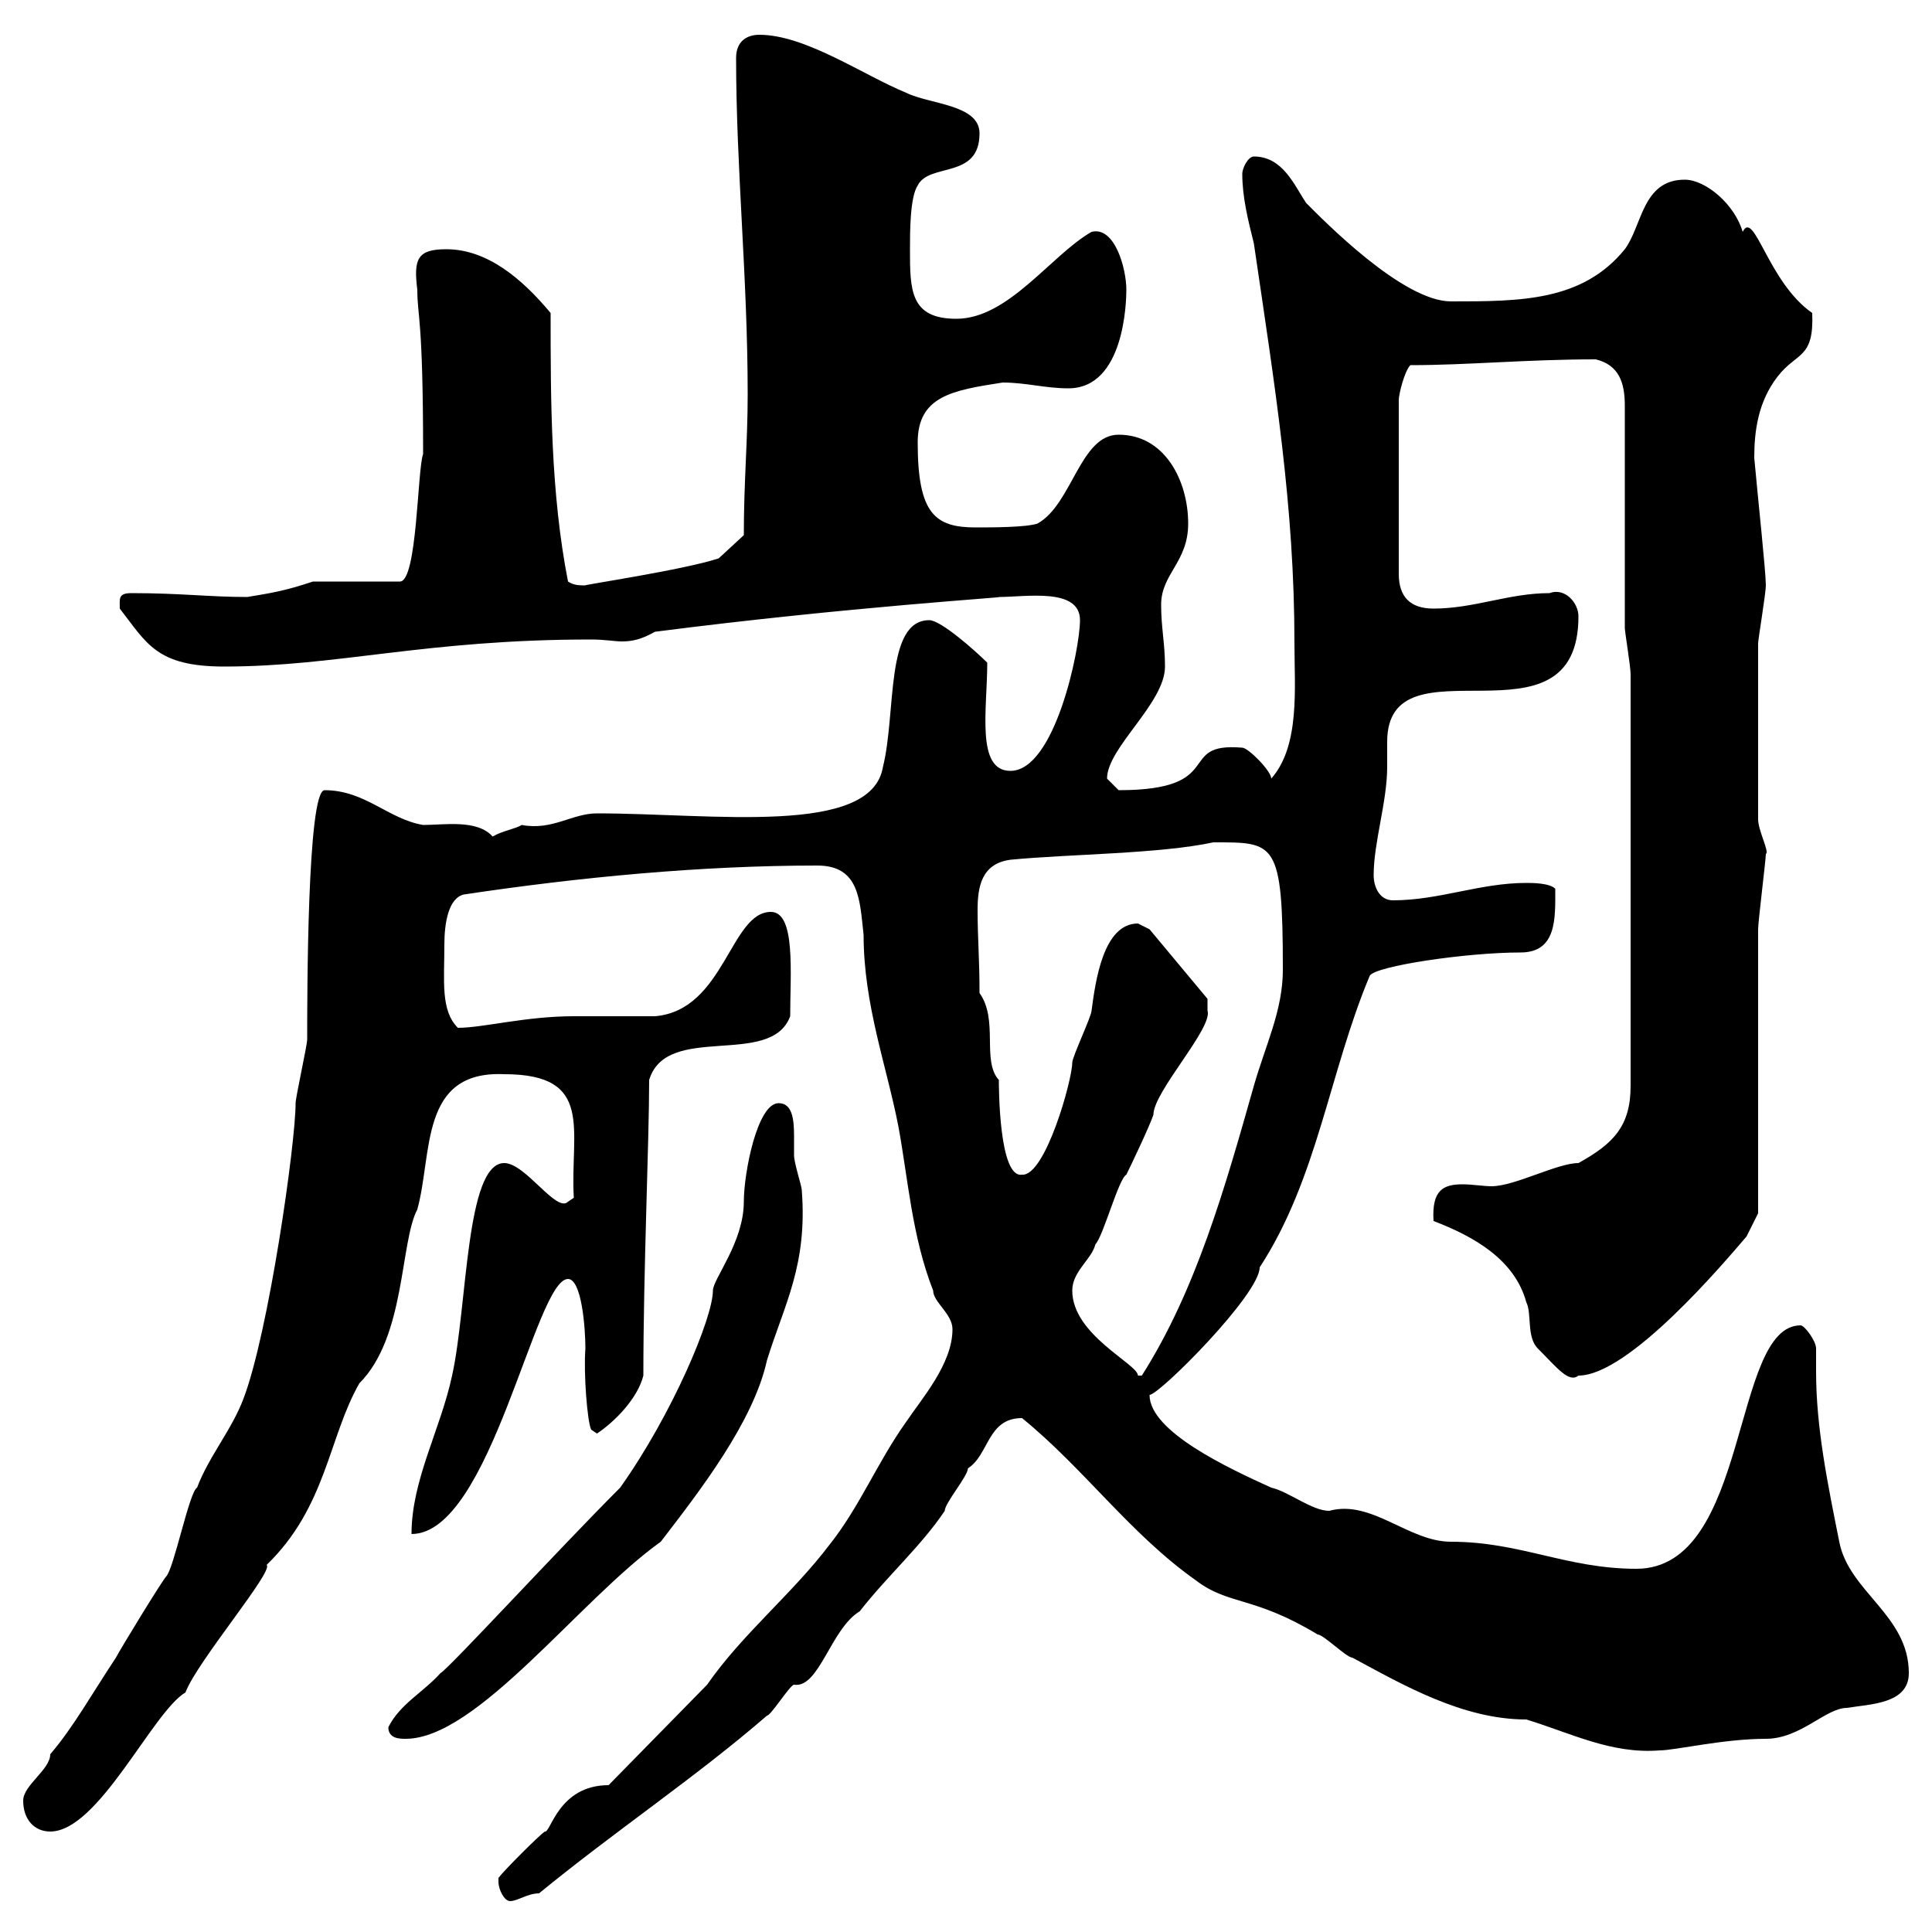 <svg xmlns="http://www.w3.org/2000/svg" xmlns:xlink="http://www.w3.org/1999/xlink" width="300" height="300"><path d="M77.40 292.20C77.40 293.40 78.30 295.20 79.20 295.20C80.40 295.20 81.90 294 83.70 294C95.40 284.40 108 276 119.10 266.40C119.70 266.40 122.70 261.60 123.30 261.60C127.20 262.20 129 252.90 133.50 250.20C137.70 244.80 143.10 240 146.70 234.60C146.70 233.40 150.30 229.20 150.30 228C153.60 225.90 153.30 220.20 158.70 220.20C168.30 228 175.50 238.20 185.70 245.40C190.80 249.30 194.70 247.80 204.60 253.80C205.50 253.80 209.10 257.40 210 257.40C217.80 261.60 227.10 267 237 267C243.90 269.10 250.20 272.40 257.70 271.80C260.10 271.80 267.60 270 274.20 270C279.60 270 283.50 265.20 286.80 265.20C290.40 264.60 296.40 264.60 296.40 259.80C296.40 250.80 287.10 247.20 285.60 239.40C283.80 230.40 282 221.70 282 213C282 211.80 282 210.60 282 209.40C282 208.20 280.20 205.80 279.60 205.80C268.80 205.80 271.80 243.60 254.10 243.60C243.30 243.60 236.10 239.40 225.30 239.40C218.70 239.40 213 232.80 206.40 234.60C203.70 234.60 200.10 231.60 197.40 231C190.80 228 178.50 222.30 178.50 216.60C180 216.60 195.60 201 195.60 196.80C204.60 183 206.40 166.50 212.70 151.50C213.60 150 227.70 147.90 236.10 147.90C241.80 147.90 241.50 142.50 241.50 138C240.60 137.10 237.90 137.10 237 137.10C229.80 137.10 223.50 139.80 216.30 139.80C214.20 139.80 213.30 137.70 213.30 135.90C213.30 130.80 215.40 124.50 215.40 119.10C215.40 117.90 215.40 116.40 215.40 115.20C215.40 98.40 245.10 117.30 245.10 95.70C245.10 93.60 243 91.20 240.60 92.10C234.30 92.10 228.90 94.50 222.60 94.50C219 94.50 217.20 92.70 217.20 89.10L217.20 62.10C217.20 61.20 218.10 57.60 219 56.70C228 56.70 237 55.80 247.80 55.80C251.40 56.70 252.30 59.40 252.30 63C252.30 68.70 252.30 92.10 252.30 97.50C252.30 98.10 253.20 103.50 253.20 104.70L253.20 168.60C253.20 174.90 250.50 177.60 245.10 180.60C241.80 180.60 235.20 184.20 231.60 184.20C230.40 184.20 228.60 183.90 227.10 183.90C224.10 183.90 222.30 184.80 222.60 189.60C228.90 192 235.20 195.60 237 202.20C237.90 204 237 207.60 238.80 209.40C241.80 212.40 243.60 214.80 245.10 213.60C252.90 213.60 267.60 196.20 271.20 192L273 188.40C273 182.40 273 150.60 273 144.30C273 143.10 274.20 133.50 274.20 132.60C274.80 132.30 273 129 273 127.20C273 115.80 273 105.30 273 99.90C273 99.30 274.20 92.10 274.20 90.90C274.20 88.80 273 77.70 272.40 71.10C272.40 66.90 273 62.40 276 58.50C279 54.60 281.70 55.80 281.40 48.60C274.50 43.80 272.40 32.40 270.60 36C269.40 31.80 264.90 27.90 261.60 27.90C255 27.90 255 35.10 252.30 38.70C245.70 46.80 236.10 46.80 225.30 46.80C217.80 46.80 205.50 34.20 202.80 31.50C201 28.80 199.20 24.30 194.70 24.30C193.80 24.30 192.90 26.10 192.90 27C192.90 30.60 193.80 34.20 194.70 37.80C198 60.30 201 78.60 201 99.90C201 106.80 201.90 115.80 197.40 120.90C197.40 119.70 193.80 116.10 192.90 116.10C182.40 115.20 190.80 122.70 173.70 122.70C173.70 122.70 171.90 120.90 171.90 120.90C171.90 116.10 180.90 109.20 180.90 103.50C180.90 99.90 180.30 97.50 180.30 93.90C180.30 89.10 184.50 87.30 184.50 81.30C184.50 74.70 180.90 67.50 173.70 67.50C167.70 67.50 166.50 78.30 161.10 81.30C159.30 81.90 153.90 81.90 151.50 81.90C145.20 81.90 142.50 79.80 142.50 68.70C142.50 61.50 147.90 60.60 155.70 59.40C159.30 59.40 162.30 60.30 165.90 60.30C174.60 60.30 174.90 46.80 174.90 45C174.90 41.70 173.10 35.10 169.50 36C163.20 39.60 156.60 49.50 148.50 49.50C141.30 49.50 141.30 45 141.30 38.70C141.30 36 141.30 30.60 142.50 28.80C144.30 25.20 152.10 27.90 152.10 20.70C152.10 16.20 144.30 16.20 140.70 14.40C134.10 11.70 125.10 5.40 117.90 5.40C116.10 5.40 114.30 6.30 114.30 9C114.30 26.10 116.10 43.20 116.10 61.20C116.10 68.70 115.50 74.70 115.50 83.10L111.60 86.70C106.20 88.50 90 90.90 90.90 90.90C90 90.90 89.10 90.90 88.20 90.30C85.50 76.50 85.50 62.10 85.50 48.60C81 43.20 75.60 38.70 69.30 38.70C64.80 38.70 64.20 40.20 64.80 45C64.80 49.20 65.70 49.20 65.70 70.50C64.80 72.90 64.80 90.30 62.10 90.30L48.60 90.30C44.10 91.80 42 92.10 38.40 92.70C32.40 92.70 28.20 92.10 20.40 92.10C18.30 92.10 18.60 93 18.60 94.50C22.80 99.90 24.30 103.50 34.80 103.50C52.50 103.50 66 99.30 91.80 99.30C93.90 99.30 95.40 99.60 96.60 99.60C98.10 99.60 99.60 99.30 101.70 98.10C132 94.20 157.20 92.70 155.10 92.70C159.30 92.70 167.70 91.20 167.70 96.30C167.70 100.80 163.80 119.70 156.90 119.70C151.50 119.70 153.30 110.10 153.30 102.90C151.50 101.10 146.10 96.30 144.30 96.30C137.40 96.30 139.20 110.70 137.10 119.10C135.30 129.90 110.70 126.30 92.70 126.30C88.80 126.30 85.80 129 81 128.10C80.10 128.70 78 129 76.50 129.90C74.10 127.20 69 128.10 65.70 128.10C60.30 127.20 56.70 122.70 50.40 122.70C47.70 122.70 47.70 154.80 47.70 161.40C47.70 162.30 45.90 170.40 45.90 171.30C45.90 177.60 41.70 207 37.80 217.20C36 222 32.40 226.20 30.60 231C29.40 231.60 27 243.60 25.80 244.80C25.20 245.40 18.60 256.20 18 257.40C14.40 262.80 11.40 268.20 7.80 272.40C7.80 274.80 3.60 277.20 3.60 279.60C3.60 282.60 5.40 284.40 7.80 284.40C15.30 284.40 23.70 265.80 28.80 262.80C30.60 258 42.60 243.90 41.40 243C50.70 234 51 223.20 55.80 214.80C63 207.60 62.10 192.90 64.80 187.80C67.20 179.10 65.10 166.20 78.30 166.80C92.40 166.80 88.50 175.50 89.10 186L88.20 186.60C86.40 188.40 81.60 180.60 78.30 180.60C72.30 180.60 72.60 202.80 70.20 213.60C68.40 222 63.90 229.80 63.90 238.20C76.20 238.20 83.10 198.60 88.20 198.60C90.30 198.60 90.90 206.10 90.90 209.40C90.60 213.30 91.20 220.80 91.80 222L92.70 222.60C95.40 220.80 99 217.20 99.90 213.60C99.90 197.10 100.80 177.30 100.80 167.70C103.50 158.70 119.70 165.90 122.70 157.80C122.70 151.20 123.60 141.60 119.70 141.60C113.40 141.60 112.50 156.90 101.70 157.80C100.80 157.80 90 157.80 89.10 157.80C81.60 157.80 75 159.60 71.10 159.60C68.40 156.90 69 152.40 69 146.70C69 143.40 69.60 139.50 72 138.90C90 136.20 108.90 134.40 126.90 134.40C133.50 134.40 133.50 139.80 134.10 145.20C134.10 156 137.70 165.60 139.50 174.90C141 183 141.60 192 144.90 200.40C144.90 202.20 147.90 204 147.90 206.40C147.90 211.80 143.10 217.20 140.70 220.80C136.20 227.10 133.50 234 128.70 240C123 247.50 115.20 253.80 109.80 261.60L94.50 277.20C86.70 277.20 85.50 284.70 84.60 284.40C83.70 285 78.30 290.40 77.40 291.60C77.40 291.60 77.40 292.20 77.40 292.20ZM60.30 268.20C60.30 270 62.10 270 63 270C74.10 270 90 248.40 102.60 239.40C108.60 231.60 117 220.80 119.10 211.20C121.80 202.50 125.40 196.50 124.50 184.80C124.50 184.20 123.30 180.60 123.30 179.40C123.30 178.80 123.30 177.60 123.30 176.40C123.30 173.70 123 171.30 120.90 171.30C117.60 171.30 115.50 182.10 115.50 186.60C115.50 192.90 110.70 198.60 110.70 200.40C110.70 204.60 104.40 219.60 96.30 231C86.70 240.60 69.60 259.20 68.40 259.80C65.70 262.80 62.10 264.60 60.30 268.20ZM166.50 200.40C166.50 197.40 169.50 195.60 170.10 193.20C171.30 192 173.70 183 174.90 182.40C175.50 181.20 178.50 174.90 179.10 173.10C179.10 169.50 188.40 159.60 187.50 156.90L187.50 155.10L178.50 144.30C178.50 144.30 176.70 143.40 176.70 143.40C171.30 143.40 170.10 152.40 169.50 156.90C169.50 157.80 166.50 164.10 166.50 165C166.50 167.70 162.30 182.70 158.70 182.40C155.10 183 155.10 168.60 155.10 167.70C152.40 164.70 155.10 158.40 152.10 154.20C152.10 148.80 151.80 145.80 151.80 141.30C151.80 137.70 152.40 134.10 156.90 133.50C166.20 132.60 180 132.60 188.40 130.80C198 130.80 199.20 130.50 199.20 150.60C199.20 156.90 196.50 162.30 194.70 168.60C190.20 184.50 185.70 200.40 177.30 213.60C177.30 213.60 177.30 213.60 176.70 213.60C176.70 211.80 166.50 207.30 166.50 200.40Z"/></svg>